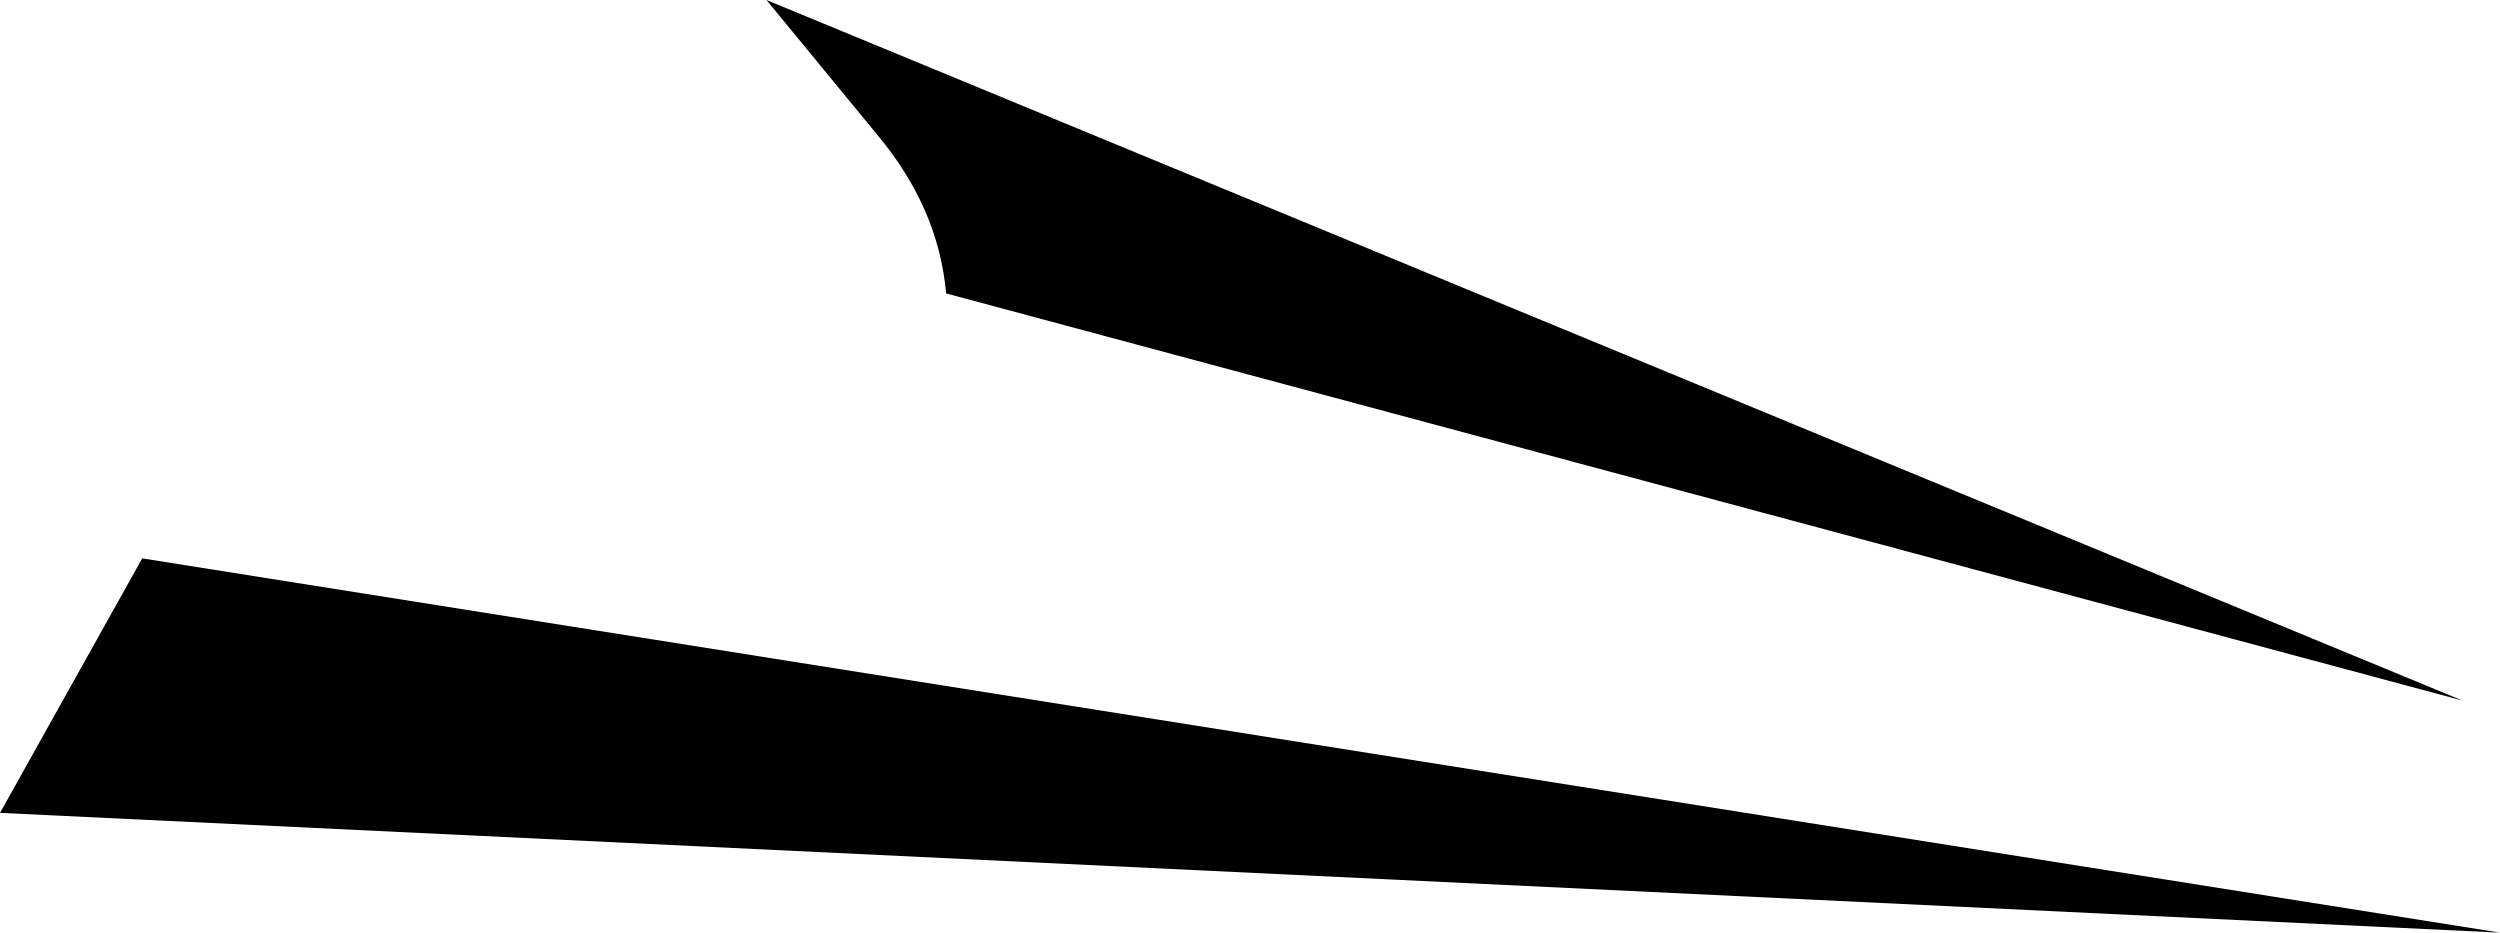 <?xml version="1.0" encoding="UTF-8" standalone="no"?>
<svg xmlns:xlink="http://www.w3.org/1999/xlink" height="31.15px" width="83.5px" xmlns="http://www.w3.org/2000/svg">
  <g transform="matrix(1.0, 0.0, 0.0, 1.0, -200.5, -221.85)">
    <path d="M200.5 249.0 L205.25 240.5 284.0 253.0 200.5 249.0 M232.1 231.65 Q231.85 228.8 229.8 226.35 L226.1 221.85 282.75 245.25 232.1 231.65" fill="#000000" fill-rule="evenodd" stroke="none"/>
  </g>
</svg>
